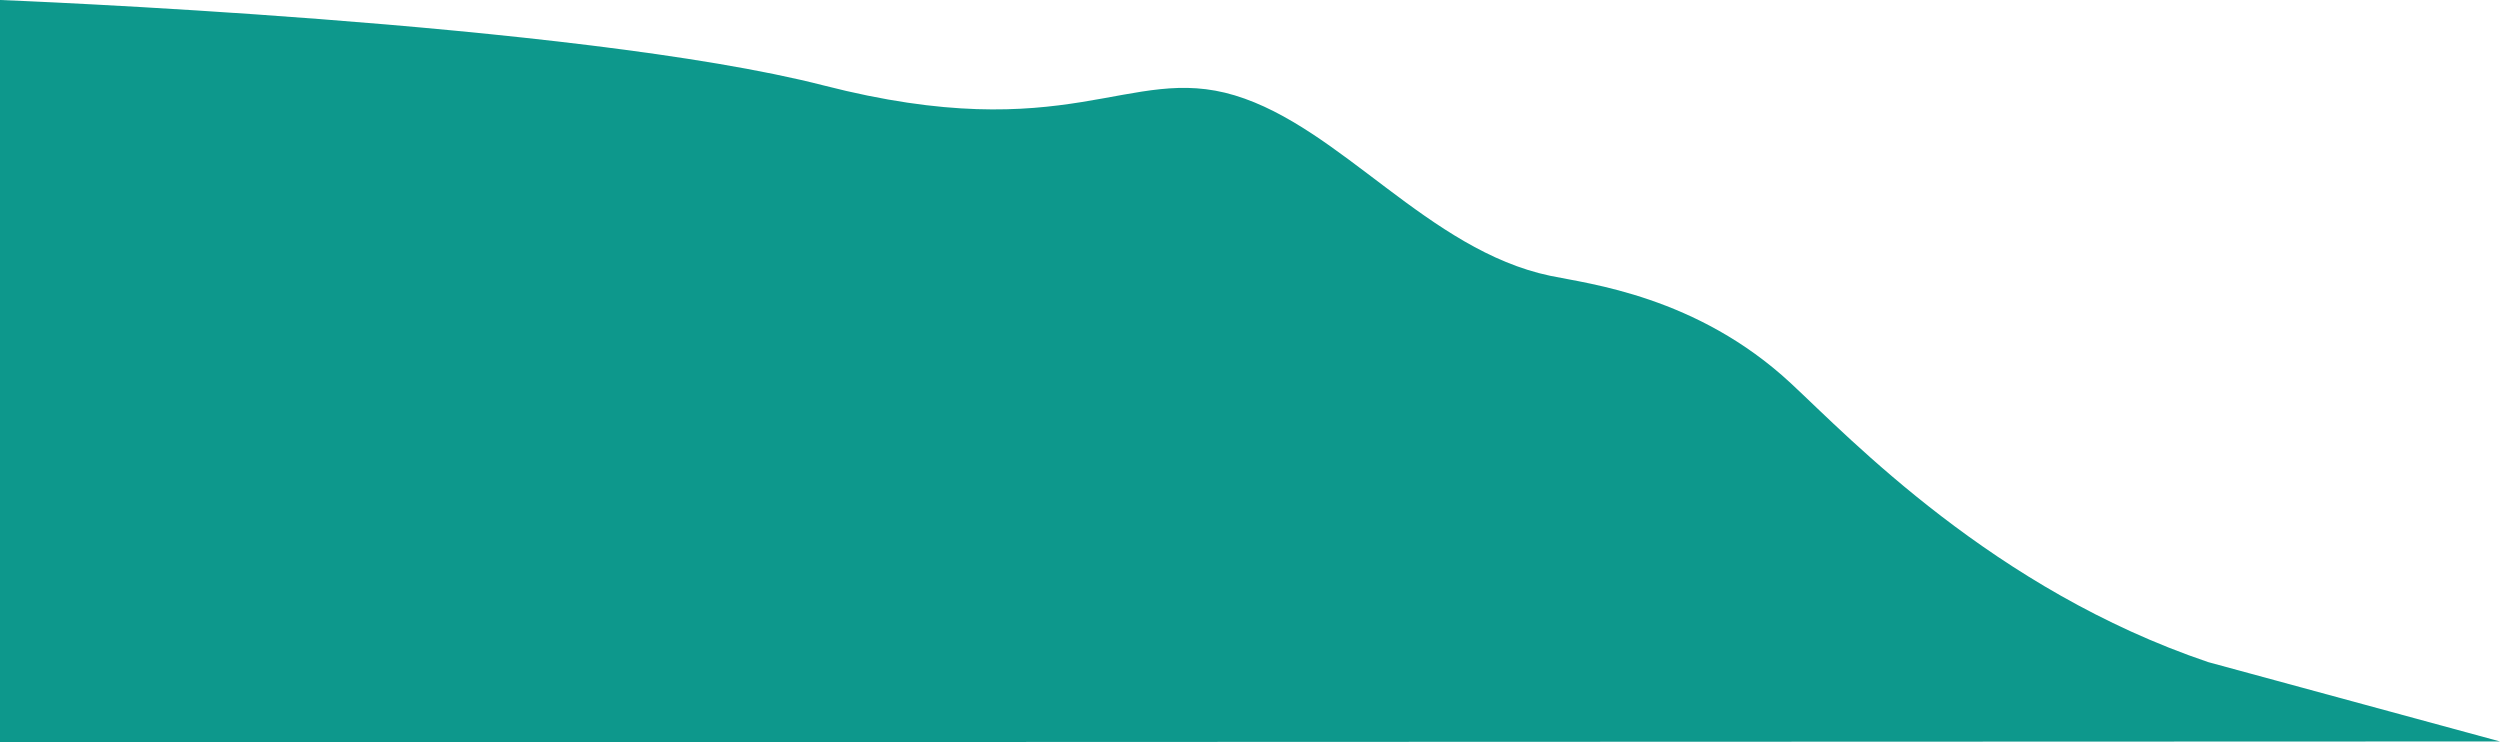<?xml version="1.0" encoding="UTF-8"?> <svg xmlns="http://www.w3.org/2000/svg" width="924.822" height="274.607" viewBox="0 0 924.822 274.607"><path id="Mountains_Right" data-name="Mountains Right" d="M645.941,462.94s213.778,8.269,304.719,31.615,112.778-8.188,152.038,3.659,71.544,57.28,116.746,66.757c14.065,2.949,54.26,7.48,88.993,39.762,22.125,20.564,74.977,76.267,154.394,103.143l107.932,29.348-924.822.322Z" transform="translate(-645.941 -462.94)" fill="#0d988c"></path></svg> 